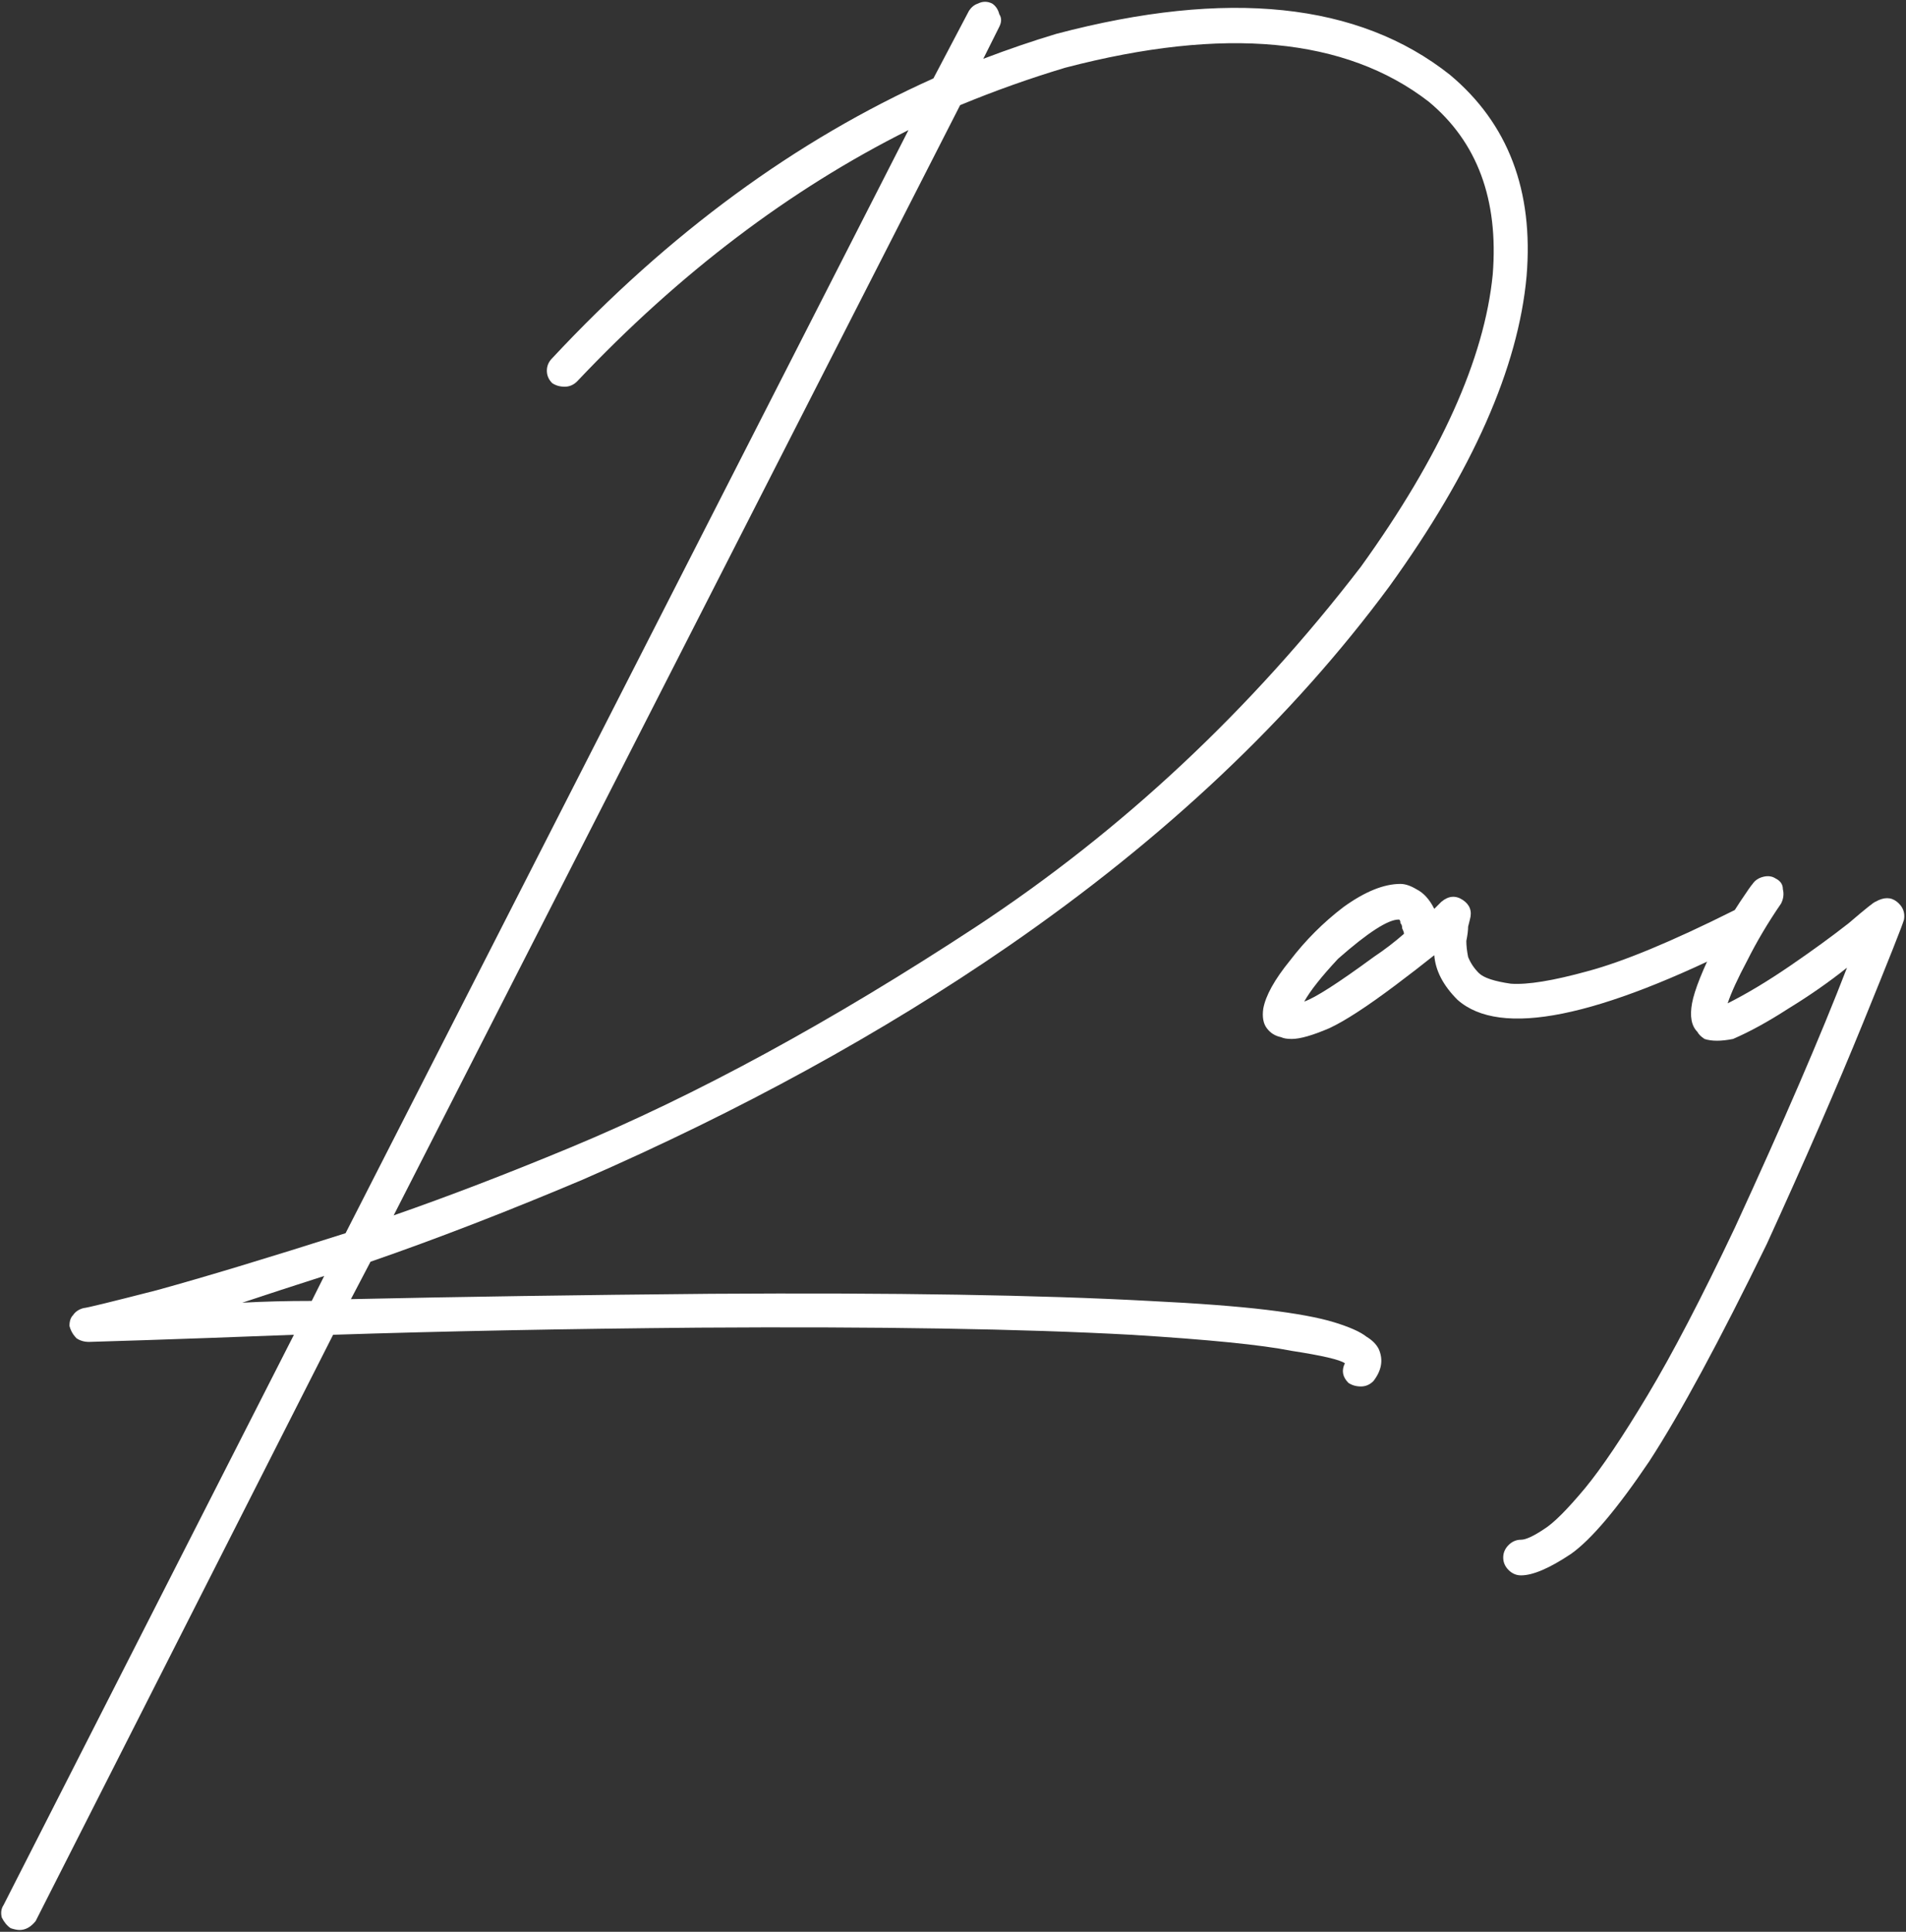 <?xml version="1.0" encoding="UTF-8"?> <svg xmlns="http://www.w3.org/2000/svg" width="535" height="542" viewBox="0 0 535 542" fill="none"><rect x="0" y="0" width="535" height="542" fill="#333333" stroke="none"/><path d="M407 21C423.333 34.667 430.5 53.5 428.5 77.5C426.167 103.167 413.333 132.167 390 164.5C362.667 201.5 327 235.167 283 265.5C247.667 289.833 207.833 311.667 163.5 331C142.167 340 122.333 347.667 104 354L98.5 364.5C129.167 363.833 162.833 363.333 199.5 363C250.833 362.667 291.833 363.333 322.5 365C336.167 365.667 347.167 366.5 355.5 367.5C363.833 368.5 370.167 369.667 374.5 371C378.833 372.333 381.833 373.667 383.5 375C385.167 376 386.333 377.167 387 378.5C388.333 381.5 387.833 384.5 385.5 387.5C384.5 388.5 383.333 389 382 389C380.667 389 379.5 388.667 378.5 388C376.833 386.333 376.5 384.5 377.5 382.5C376.167 381.5 371.167 380.333 362.5 379C354.167 377.333 339.167 375.833 317.5 374.5C287.167 372.833 246.667 372.167 196 372.5C158.333 372.833 124.167 373.5 93.5 374.5L10 539C8.667 540.667 7.167 541.5 5.5 541.5C4.833 541.5 4 541.333 3 541C2 540.333 1.167 539.333 0.5 538C0.167 536.667 0.333 535.5 1 534.5L82.5 374.5C65.167 375.167 51.333 375.667 41 376C30.667 376.333 25.333 376.5 25 376.5C23.667 376.5 22.5 376.167 21.5 375.5C20.5 374.5 19.833 373.333 19.5 372C19.5 370.667 19.833 369.667 20.5 369C21.167 368 22.167 367.333 23.5 367C24.167 367 31 365.333 44 362C57.333 358.333 75 353 97 346L255 36.5C221.667 53.167 190.667 76.667 162 107C161 108 159.833 108.5 158.5 108.5C157.167 108.5 156 108.167 155 107.5C154 106.5 153.5 105.333 153.5 104C153.5 102.667 154 101.5 155 100.5C187.667 65.5 223.333 39.333 262 22L272 3C272.667 2 273.5 1.333 274.5 1C275.833 0.333 277.167 0.333 278.5 1C279.5 1.667 280.167 2.667 280.5 4C281.167 5 281.167 6.167 280.5 7.5L276 16.5C283 13.833 289.833 11.5 296.5 9.5C344.5 -3.167 381.333 0.667 407 21ZM87.5 365L91 358C82.667 360.667 75 363.167 68 365.5C74 365.167 80.5 365 87.5 365ZM419 77C420.667 56 414.667 39.833 401 28.5C377.667 10.5 343.667 7.333 299 19C289 22 279.167 25.5 269.5 29.5L110.5 341C125.833 335.667 142.333 329.333 160 322C195.333 307.333 233.333 286.667 274 260C315 233 351 199.333 382 159C404.333 128 416.667 100.667 419 77Z" fill="white"></path><path d="M362.59 291.5C361.257 291.5 360.257 291.333 359.59 291C357.923 290.667 356.59 289.833 355.59 288.5C354.59 287.167 354.257 285.333 354.59 283C355.257 279.333 357.757 274.833 362.09 269.5C366.423 263.833 371.423 258.833 377.09 254.5C383.09 250.167 388.423 248 393.09 248C394.423 248 395.923 248.5 397.59 249.5C399.59 250.5 401.257 252.333 402.59 255C403.923 253.667 404.59 253 404.59 253C406.59 251.333 408.59 251.167 410.59 252.5C412.59 253.833 413.257 255.667 412.59 258C412.59 258 412.423 258.667 412.09 260C412.09 261 411.923 262.333 411.59 264C411.59 265.333 411.757 266.833 412.09 268.5C412.757 270.167 413.757 271.667 415.09 273C416.423 274.333 419.423 275.333 424.09 276C428.757 276.333 435.923 275.167 445.59 272.5C455.59 269.833 469.257 264.167 486.59 255.5C487.923 254.833 489.09 254.833 490.09 255.5C491.423 255.833 492.423 256.5 493.09 257.5C493.757 258.833 493.757 260.167 493.09 261.5C492.757 262.833 492.09 263.667 491.09 264C448.423 285.667 421.09 291.167 409.09 280.5C405.09 276.5 402.923 272.333 402.59 268C399.257 270.667 395.59 273.5 391.59 276.5C383.59 282.5 377.423 286.5 373.09 288.5C368.423 290.5 364.923 291.5 362.59 291.5ZM375.59 269C370.923 274 367.757 278 366.09 281C369.09 280 375.59 275.833 385.59 268.5C388.59 266.5 391.423 264.333 394.09 262C394.09 261.667 393.923 261.167 393.59 260.5C393.59 259.833 393.423 259.333 393.09 259C393.09 258.333 392.923 258 392.59 258C389.59 258 383.923 261.667 375.59 269Z" fill="white"></path><path d="M481.941 292C480.608 292 479.441 291.833 478.441 291.5C477.441 290.833 476.775 290.167 476.441 289.5C474.775 287.833 474.275 285.167 474.941 281.5C475.608 277.833 477.941 272 481.941 264C484.275 259.667 486.441 256 488.441 253C490.441 250 491.608 248.333 491.941 248C492.608 247 493.608 246.333 494.941 246C496.275 245.667 497.441 245.833 498.441 246.5C499.775 247.167 500.441 248.167 500.441 249.5C500.775 250.833 500.608 252.167 499.941 253.5C496.275 258.833 493.108 264.167 490.441 269.5C487.775 274.5 485.941 278.5 484.941 281.5C490.275 278.833 496.108 275.333 502.441 271C508.775 266.667 514.275 262.667 518.941 259C523.608 255 526.108 253 526.441 253C528.775 251.667 530.775 251.667 532.441 253C534.108 254.333 534.775 256 534.441 258C534.108 259.333 530.275 269 522.941 287C515.608 305 506.608 325.667 495.941 349C482.608 376.333 471.608 396.667 462.941 410C453.941 423.333 446.608 432 440.941 436C434.941 440 430.275 442 426.941 442C425.608 442 424.441 441.5 423.441 440.5C422.441 439.5 421.941 438.333 421.941 437C421.941 435.667 422.441 434.5 423.441 433.5C424.441 432.5 425.608 432 426.941 432C428.275 432 430.441 431 433.441 429C436.108 427.333 439.941 423.5 444.941 417.5C449.608 411.833 455.441 403.167 462.441 391.5C469.441 379.833 477.608 364.167 486.941 344.5C500.608 314.833 511.108 290.5 518.441 271.5C513.441 275.5 507.941 279.333 501.941 283C496.275 286.667 491.108 289.5 486.441 291.5C484.775 291.833 483.275 292 481.941 292Z" fill="white"></path></svg> 